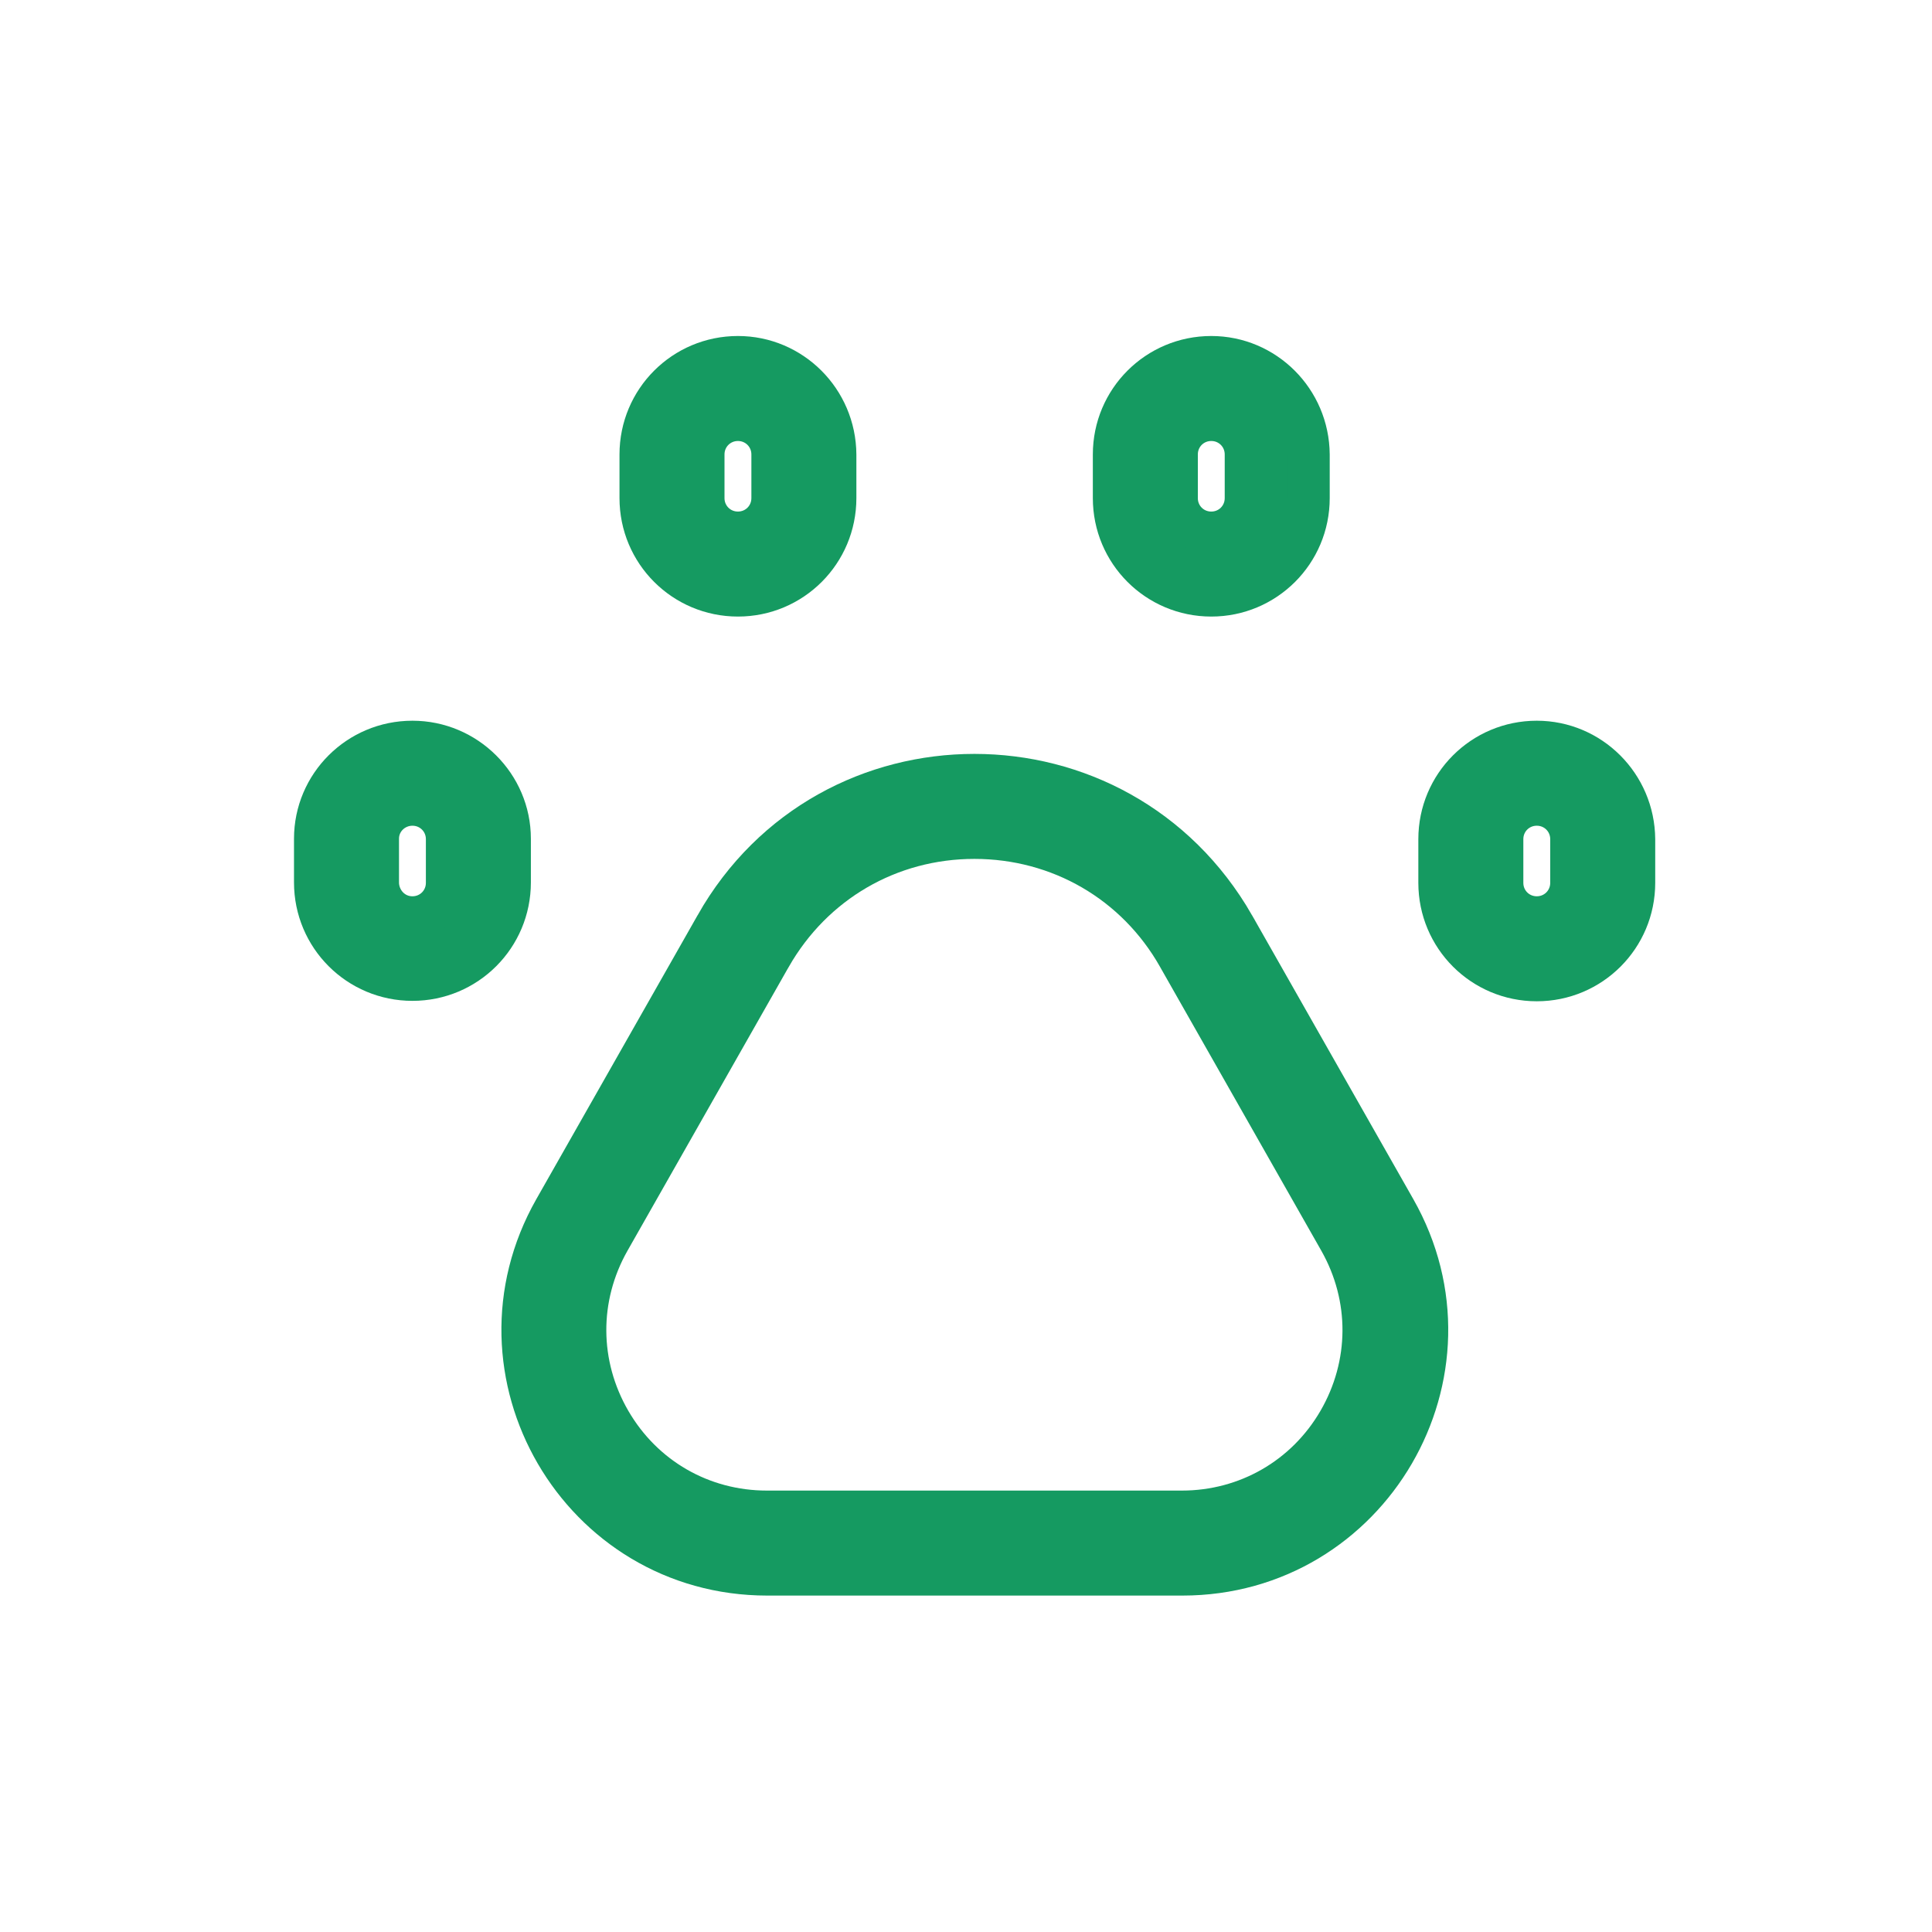 <?xml version="1.0" encoding="UTF-8"?>
<svg xmlns="http://www.w3.org/2000/svg" width="46" height="46" viewBox="0 0 46 46" fill="none">
  <path d="M31.895 29.533L31.895 29.533L28.055 22.774C28.055 22.774 28.055 22.774 28.055 22.773C27.055 21.005 25.229 19.95 23.2 19.95C21.17 19.95 19.355 21.007 18.346 22.772L18.345 22.773L14.505 29.533L14.505 29.533C13.737 30.888 13.749 32.498 14.527 33.841C15.307 35.185 16.702 35.99 18.26 35.99H28.14C29.688 35.99 31.093 35.186 31.873 33.841C32.651 32.498 32.663 30.888 31.895 29.533ZM17.045 22.037L17.045 22.036C18.4 19.645 20.796 18.45 23.2 18.45C25.603 18.45 28.001 19.644 29.376 22.038C29.376 22.038 29.376 22.039 29.376 22.039L33.215 28.797C33.215 28.797 33.215 28.797 33.215 28.797C35.416 32.674 32.617 37.49 28.15 37.49H18.27C13.803 37.49 11.004 32.674 13.205 28.797C13.205 28.797 13.205 28.797 13.205 28.797L17.045 22.037Z" fill="#159A61" stroke="#159A61"></path>
  <path d="M29.66 10.82C29.66 10.364 29.296 10 28.84 10C28.383 10 28.02 10.364 28.02 10.82V11.86C28.02 12.316 28.383 12.68 28.84 12.68C29.296 12.68 29.66 12.316 29.66 11.86V10.82ZM26.52 10.82C26.52 9.536 27.556 8.5 28.84 8.5C30.111 8.5 31.15 9.534 31.16 10.822V11.86C31.16 13.144 30.123 14.18 28.84 14.18C27.556 14.18 26.52 13.144 26.52 11.86V10.82Z" fill="#159A61" stroke="#159A61"></path>
  <path d="M18.39 10.82C18.39 10.364 18.026 10 17.57 10C17.114 10 16.75 10.364 16.75 10.82V11.86C16.75 12.316 17.114 12.68 17.57 12.68C18.026 12.68 18.39 12.316 18.39 11.86V10.82ZM15.25 10.82C15.25 9.536 16.286 8.5 17.57 8.5C18.842 8.5 19.881 9.534 19.89 10.822V11.86C19.89 13.144 18.854 14.18 17.57 14.18C16.286 14.18 15.25 13.144 15.25 11.86V10.82Z" fill="#159A61" stroke="#159A61"></path>
  <path d="M37.41 19.98C37.41 19.524 37.046 19.16 36.59 19.16C36.133 19.16 35.77 19.524 35.77 19.98V21.02C35.77 21.476 36.133 21.84 36.59 21.84C37.046 21.84 37.41 21.476 37.41 21.02V19.98ZM34.27 19.98C34.27 18.696 35.306 17.66 36.59 17.66C37.861 17.66 38.9 18.694 38.91 19.982V21.02C38.91 22.304 37.873 23.34 36.59 23.34C35.306 23.34 34.27 22.304 34.27 21.02V19.98Z" fill="#159A61" stroke="#159A61"></path>
  <path d="M10.64 19.98C10.64 19.524 10.276 19.16 9.82 19.16C9.374 19.16 9 19.514 9 19.97V21.01C9 21.446 9.344 21.84 9.82 21.84C10.276 21.84 10.64 21.476 10.64 21.02V19.98ZM7.5 19.97C7.5 18.697 8.535 17.66 9.82 17.66C11.096 17.66 12.14 18.698 12.14 19.97V21.01C12.14 22.294 11.104 23.33 9.82 23.33C8.536 23.33 7.5 22.294 7.5 21.01V19.97Z" fill="#159A61" stroke="#159A61"></path>
</svg>
